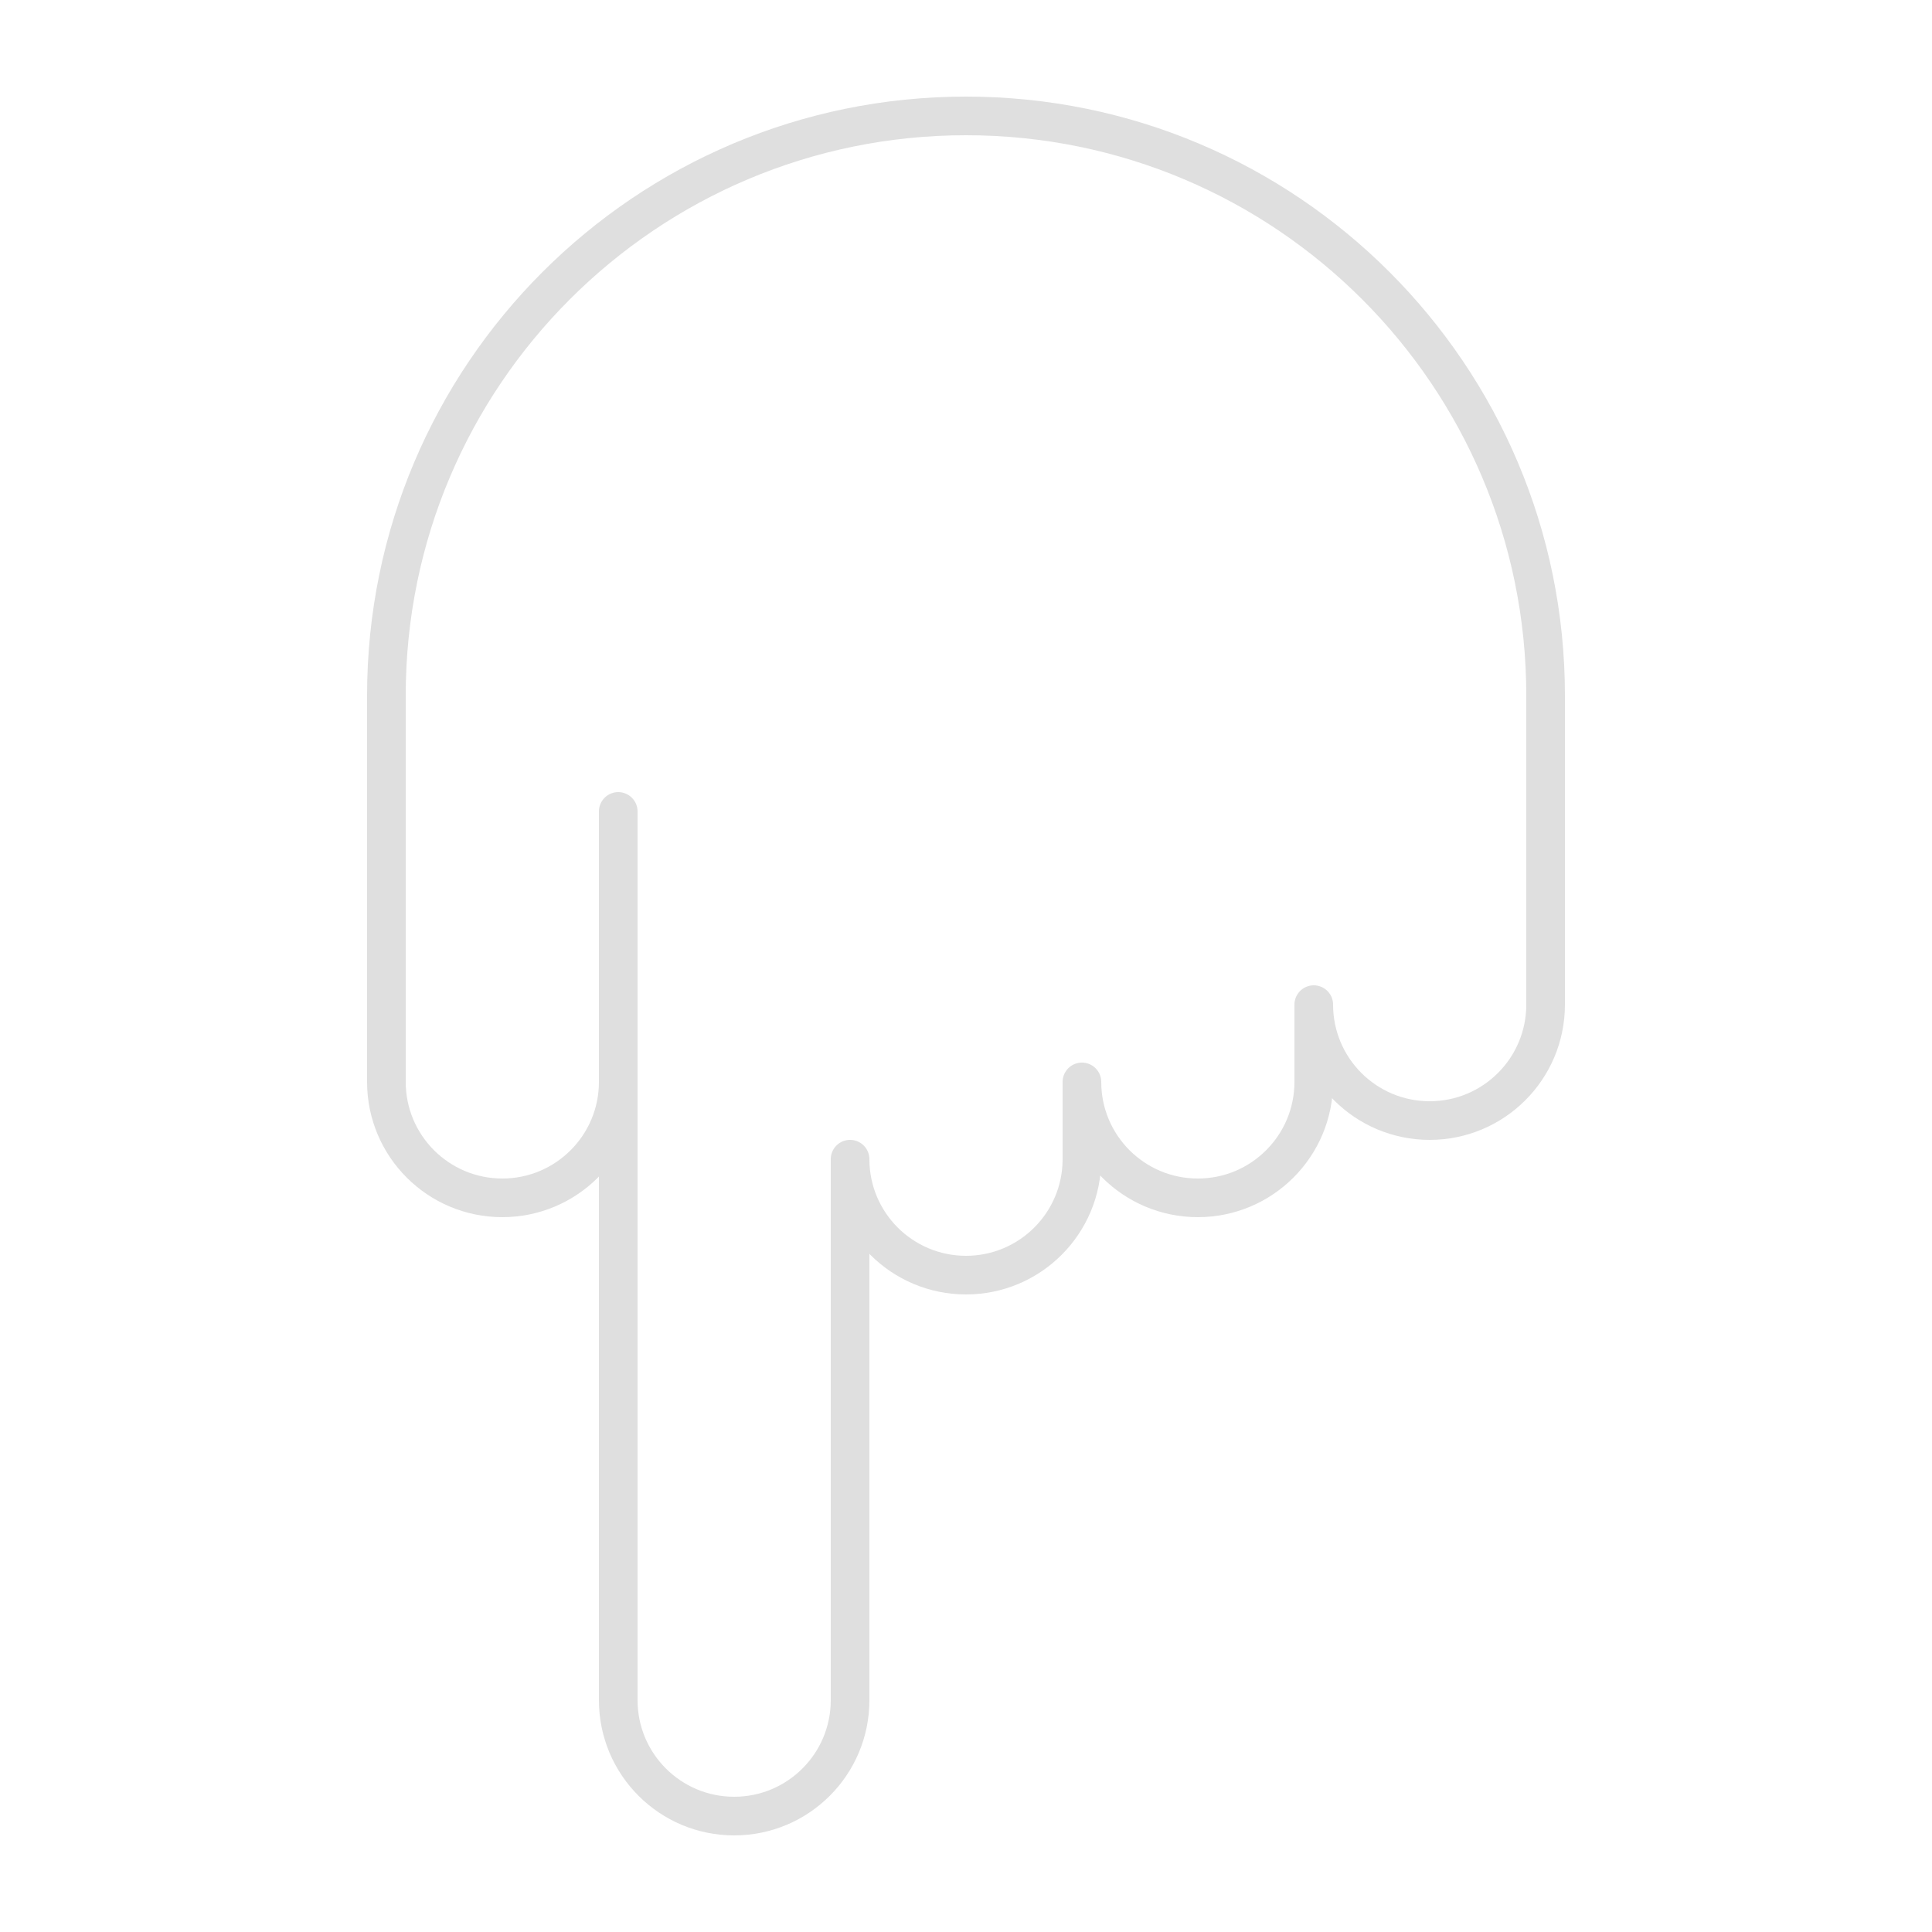 <?xml version="1.0" encoding="UTF-8"?> <svg xmlns="http://www.w3.org/2000/svg" width="50" height="50" viewBox="0 0 50 50" fill="none"> <path d="M16 28C16 29.657 14.657 31 13 31C11.343 31 10 29.657 10 28V18C10 9.716 16.716 3 25 3C33.284 3 40 9.716 40 18V26C40 27.657 38.657 29 37 29C35.343 29 34 27.657 34 26V28C34 29.657 32.657 31 31 31C29.343 31 28 29.657 28 28V30C28 31.657 26.657 33 25 33C23.343 33 22 31.657 22 30V44C22 45.657 20.657 47 19 47C17.343 47 16 45.657 16 44V21V28Z" stroke="#DFDFDF" stroke-miterlimit="10" stroke-linecap="round" stroke-linejoin="round"></path> </svg> 